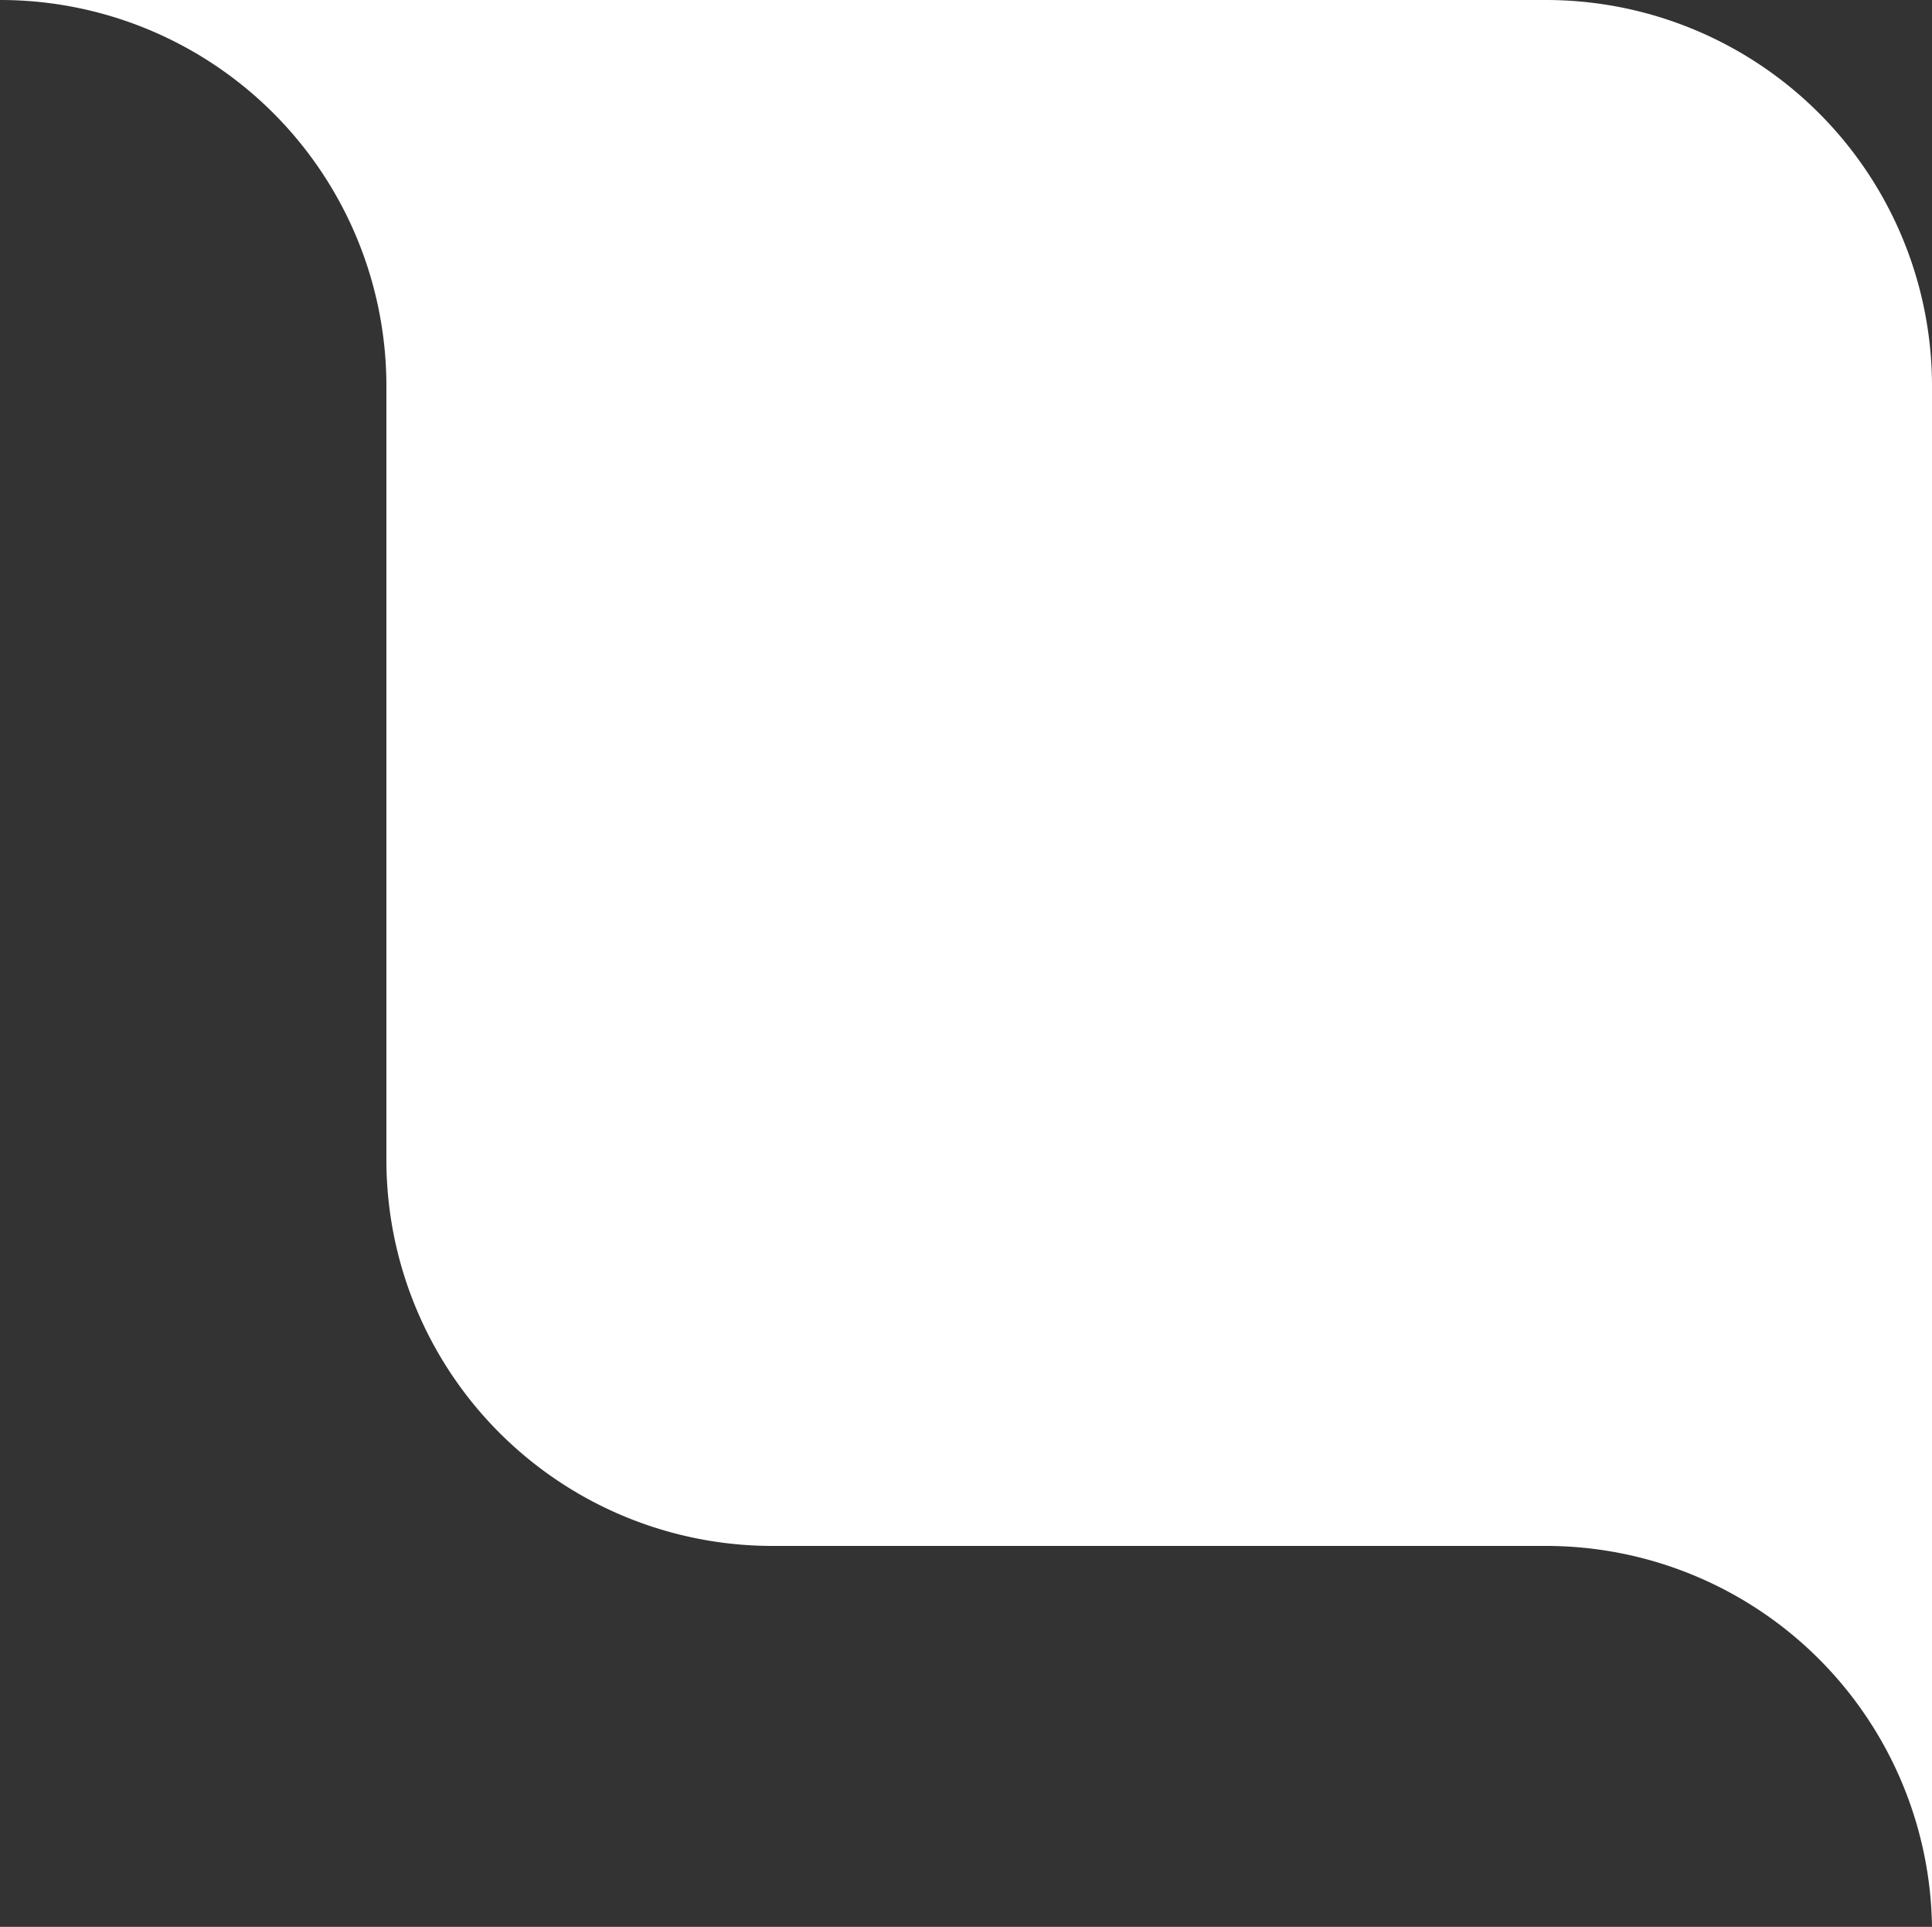 <svg xmlns="http://www.w3.org/2000/svg" width="100" height="99.713" viewBox="0 0 100 99.713">
  <rect x="0" y="0" width="100" height="99.713" fill="#333333" stroke="none"/>
  <path id="Path_96295" data-name="Path 96295" d="M569,99.713A19.983,19.983,0,0,0,549,80H509a19.983,19.983,0,0,1-20-20V20A19.983,19.983,0,0,0,469,0h80a19.983,19.983,0,0,1,20,20V99.713Z" transform="translate(-469)" fill="#fff"/>
</svg>
